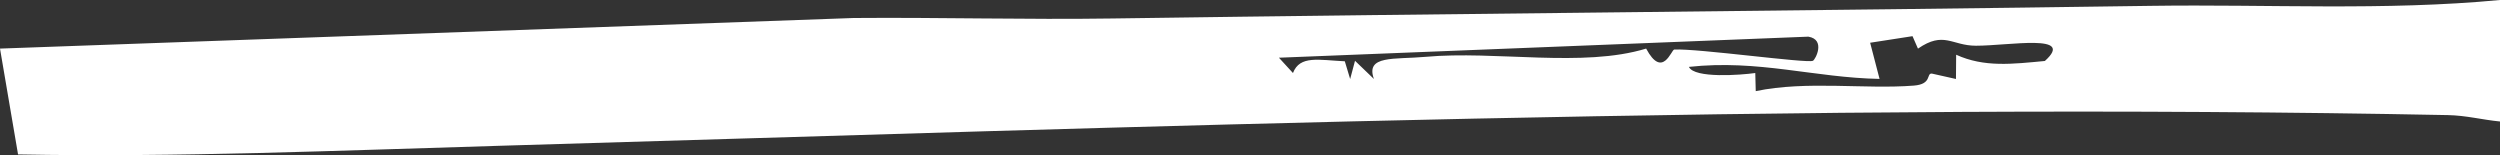 <svg width="145" height="9" viewBox="0 0 145 9" fill="none" xmlns="http://www.w3.org/2000/svg">
<rect x="0" y="0" width="145" height="9" fill="#333333" stroke="none"/>
<path d="M144.994 7.046C143.97 6.947 143.045 6.697 141.982 6.676C104.741 5.939 66.181 7.367 29.051 8.453C19.764 8.725 10.195 9.134 1.047 8.957L0 2.818L49.513 1.044C54.502 1.002 59.514 1.146 64.498 1.072C84.506 0.783 104.807 0.628 124.776 0.339C131.527 0.24 138.316 0.635 145 0V7.046H144.994ZM105.15 3.526C105.294 3.456 105.904 2.296 104.885 2.126L74.178 3.347L74.992 4.235C75.391 3.195 76.487 3.484 77.999 3.555L78.309 4.584L78.591 3.526L79.688 4.581C79.178 3.184 80.879 3.459 82.673 3.297C86.743 2.927 91.805 3.939 95.476 2.818C96.428 4.599 96.938 2.885 97.104 2.874C98.422 2.8 104.829 3.689 105.145 3.526H105.15ZM109.021 4.577C105.228 4.507 101.994 3.438 97.957 3.879C98.267 4.56 100.986 4.352 101.806 4.235L101.833 5.286C104.779 4.669 108.174 5.187 111.004 4.965C112.073 4.881 111.713 4.249 112.045 4.267L113.446 4.581L113.457 3.174C115.091 3.921 116.735 3.713 118.602 3.537C120.396 1.925 116.547 2.652 114.603 2.652C113.208 2.652 112.748 1.781 111.242 2.821L110.926 2.098L108.468 2.479L109.016 4.584L109.021 4.577Z" fill="white"/>
</svg>
